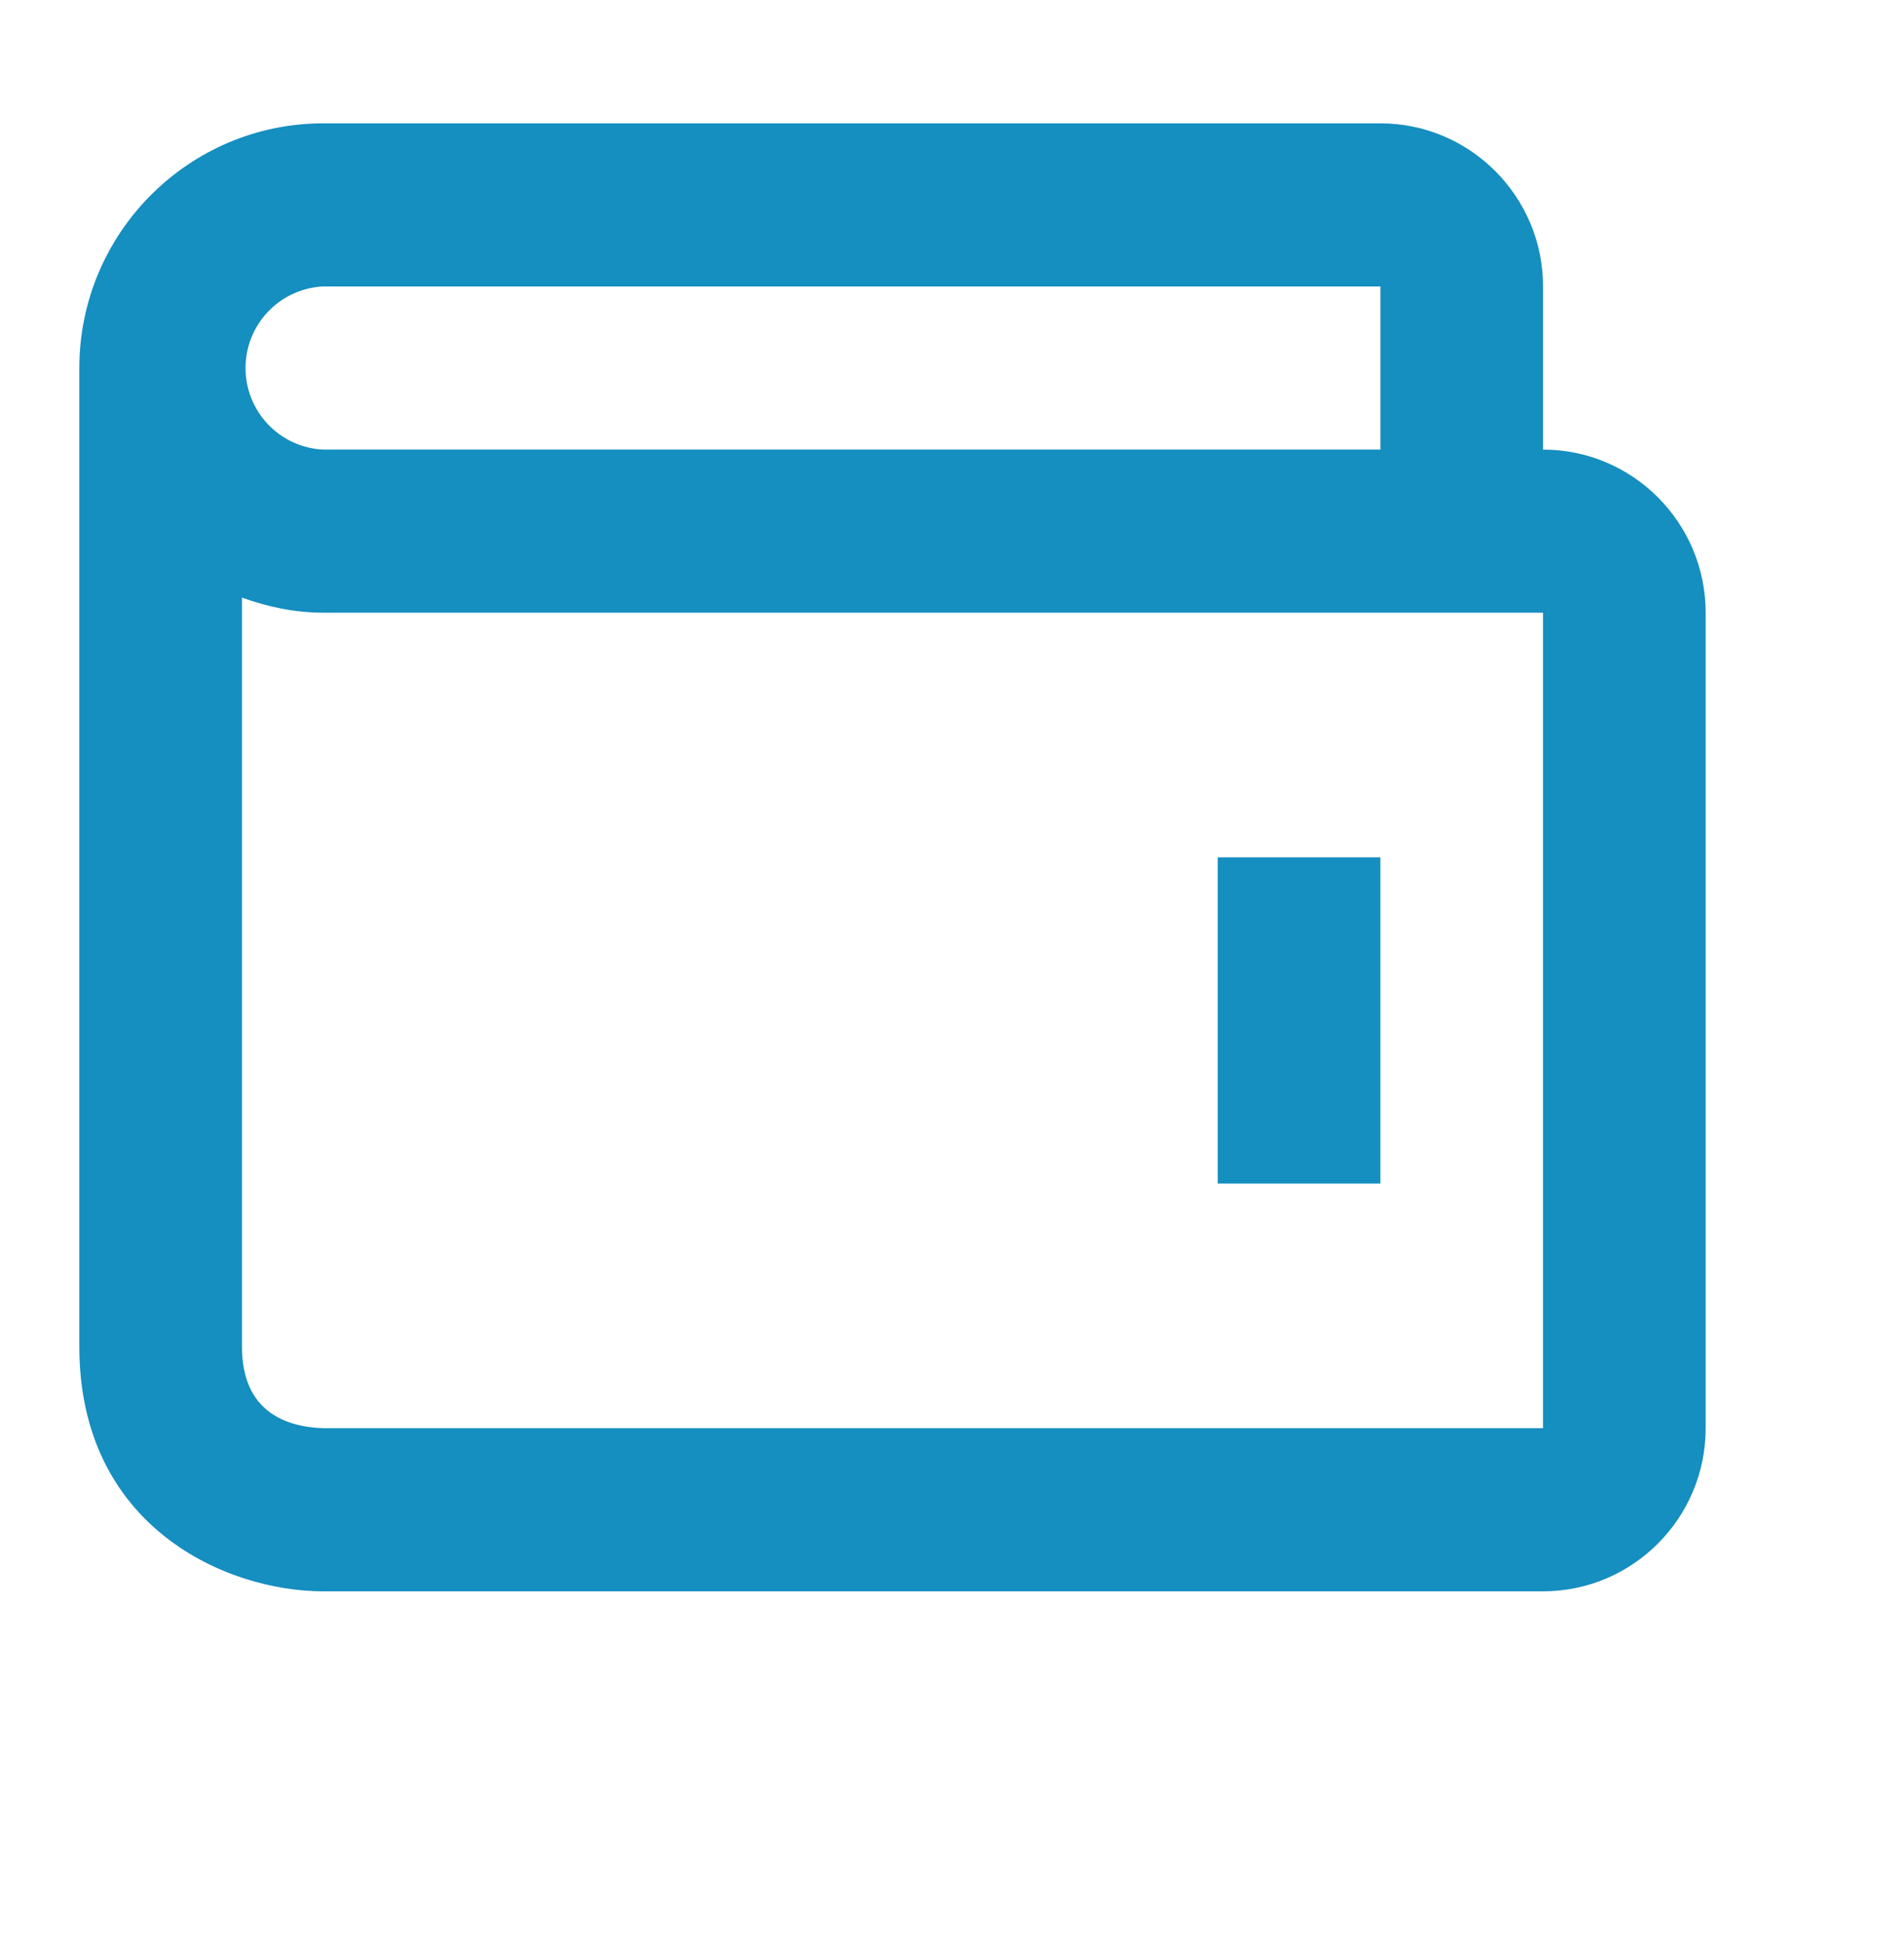 <svg xmlns="http://www.w3.org/2000/svg" width="48" height="49" viewBox="0 0 48 49" fill="none"><path d="M30.7 21.609H34.8V29.832H30.7V21.609Z" fill="#158EC0"></path><path d="M38.9 11.332V7.22C38.9 4.953 37.061 3.109 34.8 3.109H8.15C4.759 3.109 2 5.876 2 9.276V33.943C2 38.467 5.678 40.109 8.15 40.109H38.9C41.161 40.109 43 38.266 43 35.998V15.443C43 13.175 41.161 11.332 38.9 11.332ZM8.15 7.22H34.8V11.332H8.15C7.622 11.308 7.124 11.081 6.759 10.698C6.393 10.315 6.19 9.806 6.19 9.276C6.19 8.746 6.393 8.237 6.759 7.854C7.124 7.471 7.622 7.244 8.15 7.22ZM38.9 35.998H8.175C7.228 35.974 6.1 35.597 6.1 33.943V15.062C6.744 15.295 7.426 15.443 8.15 15.443H38.9V35.998Z" fill="#158EC0"></path></svg>